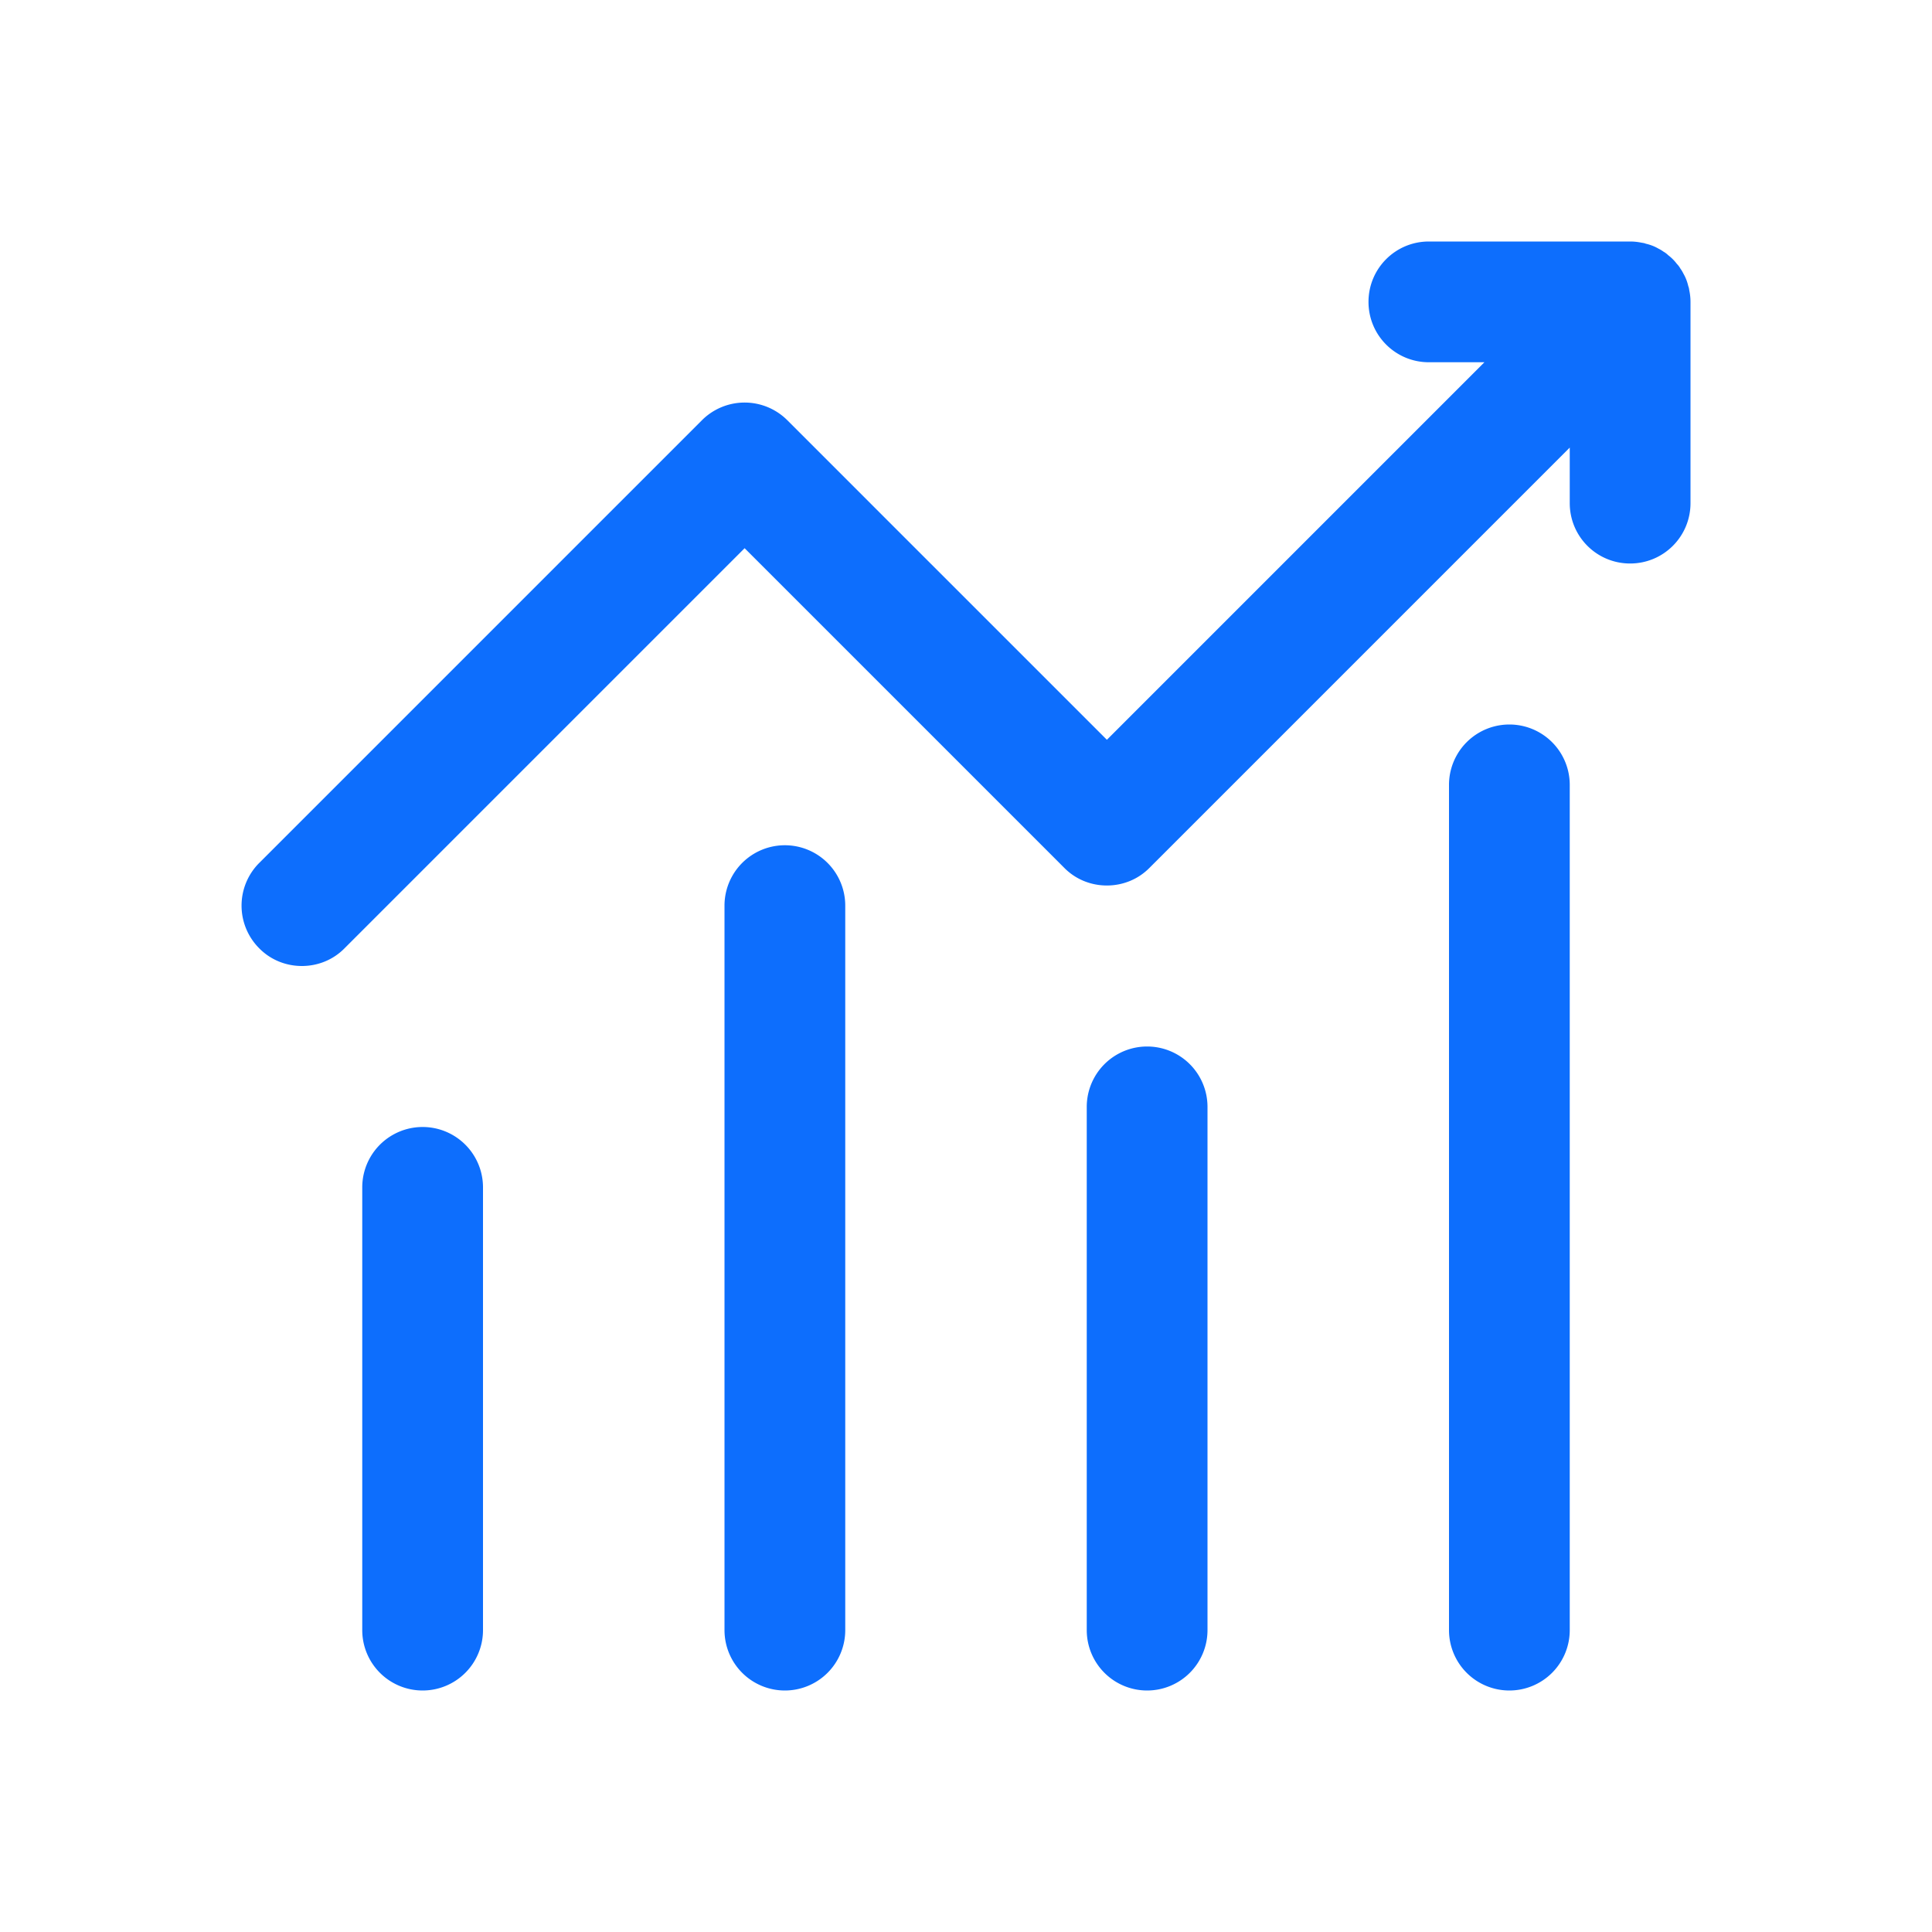 <?xml version="1.0" standalone="no"?><!DOCTYPE svg PUBLIC "-//W3C//DTD SVG 1.1//EN" "http://www.w3.org/Graphics/SVG/1.1/DTD/svg11.dtd"><svg t="1699761085229" class="icon" viewBox="0 0 1024 1024" version="1.1" xmlns="http://www.w3.org/2000/svg" p-id="6282" xmlns:xlink="http://www.w3.org/1999/xlink" width="200" height="200"><path d="M896 160v106.667c0 17.707-14.293 32-32 32s-32-14.293-32-32v-29.44L609.28 459.947c-6.187 6.293-14.4 9.387-22.613 9.387s-16.427-3.093-22.613-9.387L394.667 290.56 182.613 502.613c-6.187 6.293-14.4 9.387-22.613 9.387s-16.427-3.093-22.613-9.387a32 32 0 0 1 0-45.227l234.667-234.667a32 32 0 0 1 45.227 0L586.667 392.107 786.773 192H757.333c-17.707 0-32-14.293-32-32s14.293-32 32-32h106.667c2.027 0 4.053 0.213 6.08 0.64 0.747 0.107 1.493 0.213 2.24 0.533 2.347 0.533 4.587 1.387 6.613 2.56 0.853 0.427 1.813 0.96 2.667 1.6 0.96 0.533 1.813 1.173 2.56 1.92 1.707 1.28 3.307 2.88 4.587 4.587 0.747 0.747 1.387 1.6 1.92 2.56 0.64 0.853 1.173 1.813 1.6 2.667 1.173 2.027 2.027 4.267 2.56 6.613 0.32 0.747 0.427 1.493 0.533 2.24 0.427 2.027 0.64 4.053 0.64 6.08zM224 896a32 32 0 0 1-32-32V629.333a32 32 0 1 1 64 0v234.667a32 32 0 0 1-32 32z" p-id="6283" fill="#0d6efd"></path><path d="M416 896a32 32 0 0 1-32-32V480a32 32 0 1 1 64 0v384a32 32 0 0 1-32 32zM608 896a32 32 0 0 1-32-32V586.667a32 32 0 1 1 64 0v277.333a32 32 0 0 1-32 32zM800 896a32 32 0 0 1-32-32V416a32 32 0 1 1 64 0v448a32 32 0 0 1-32 32z" p-id="6284" fill="#0d6efd"></path></svg>